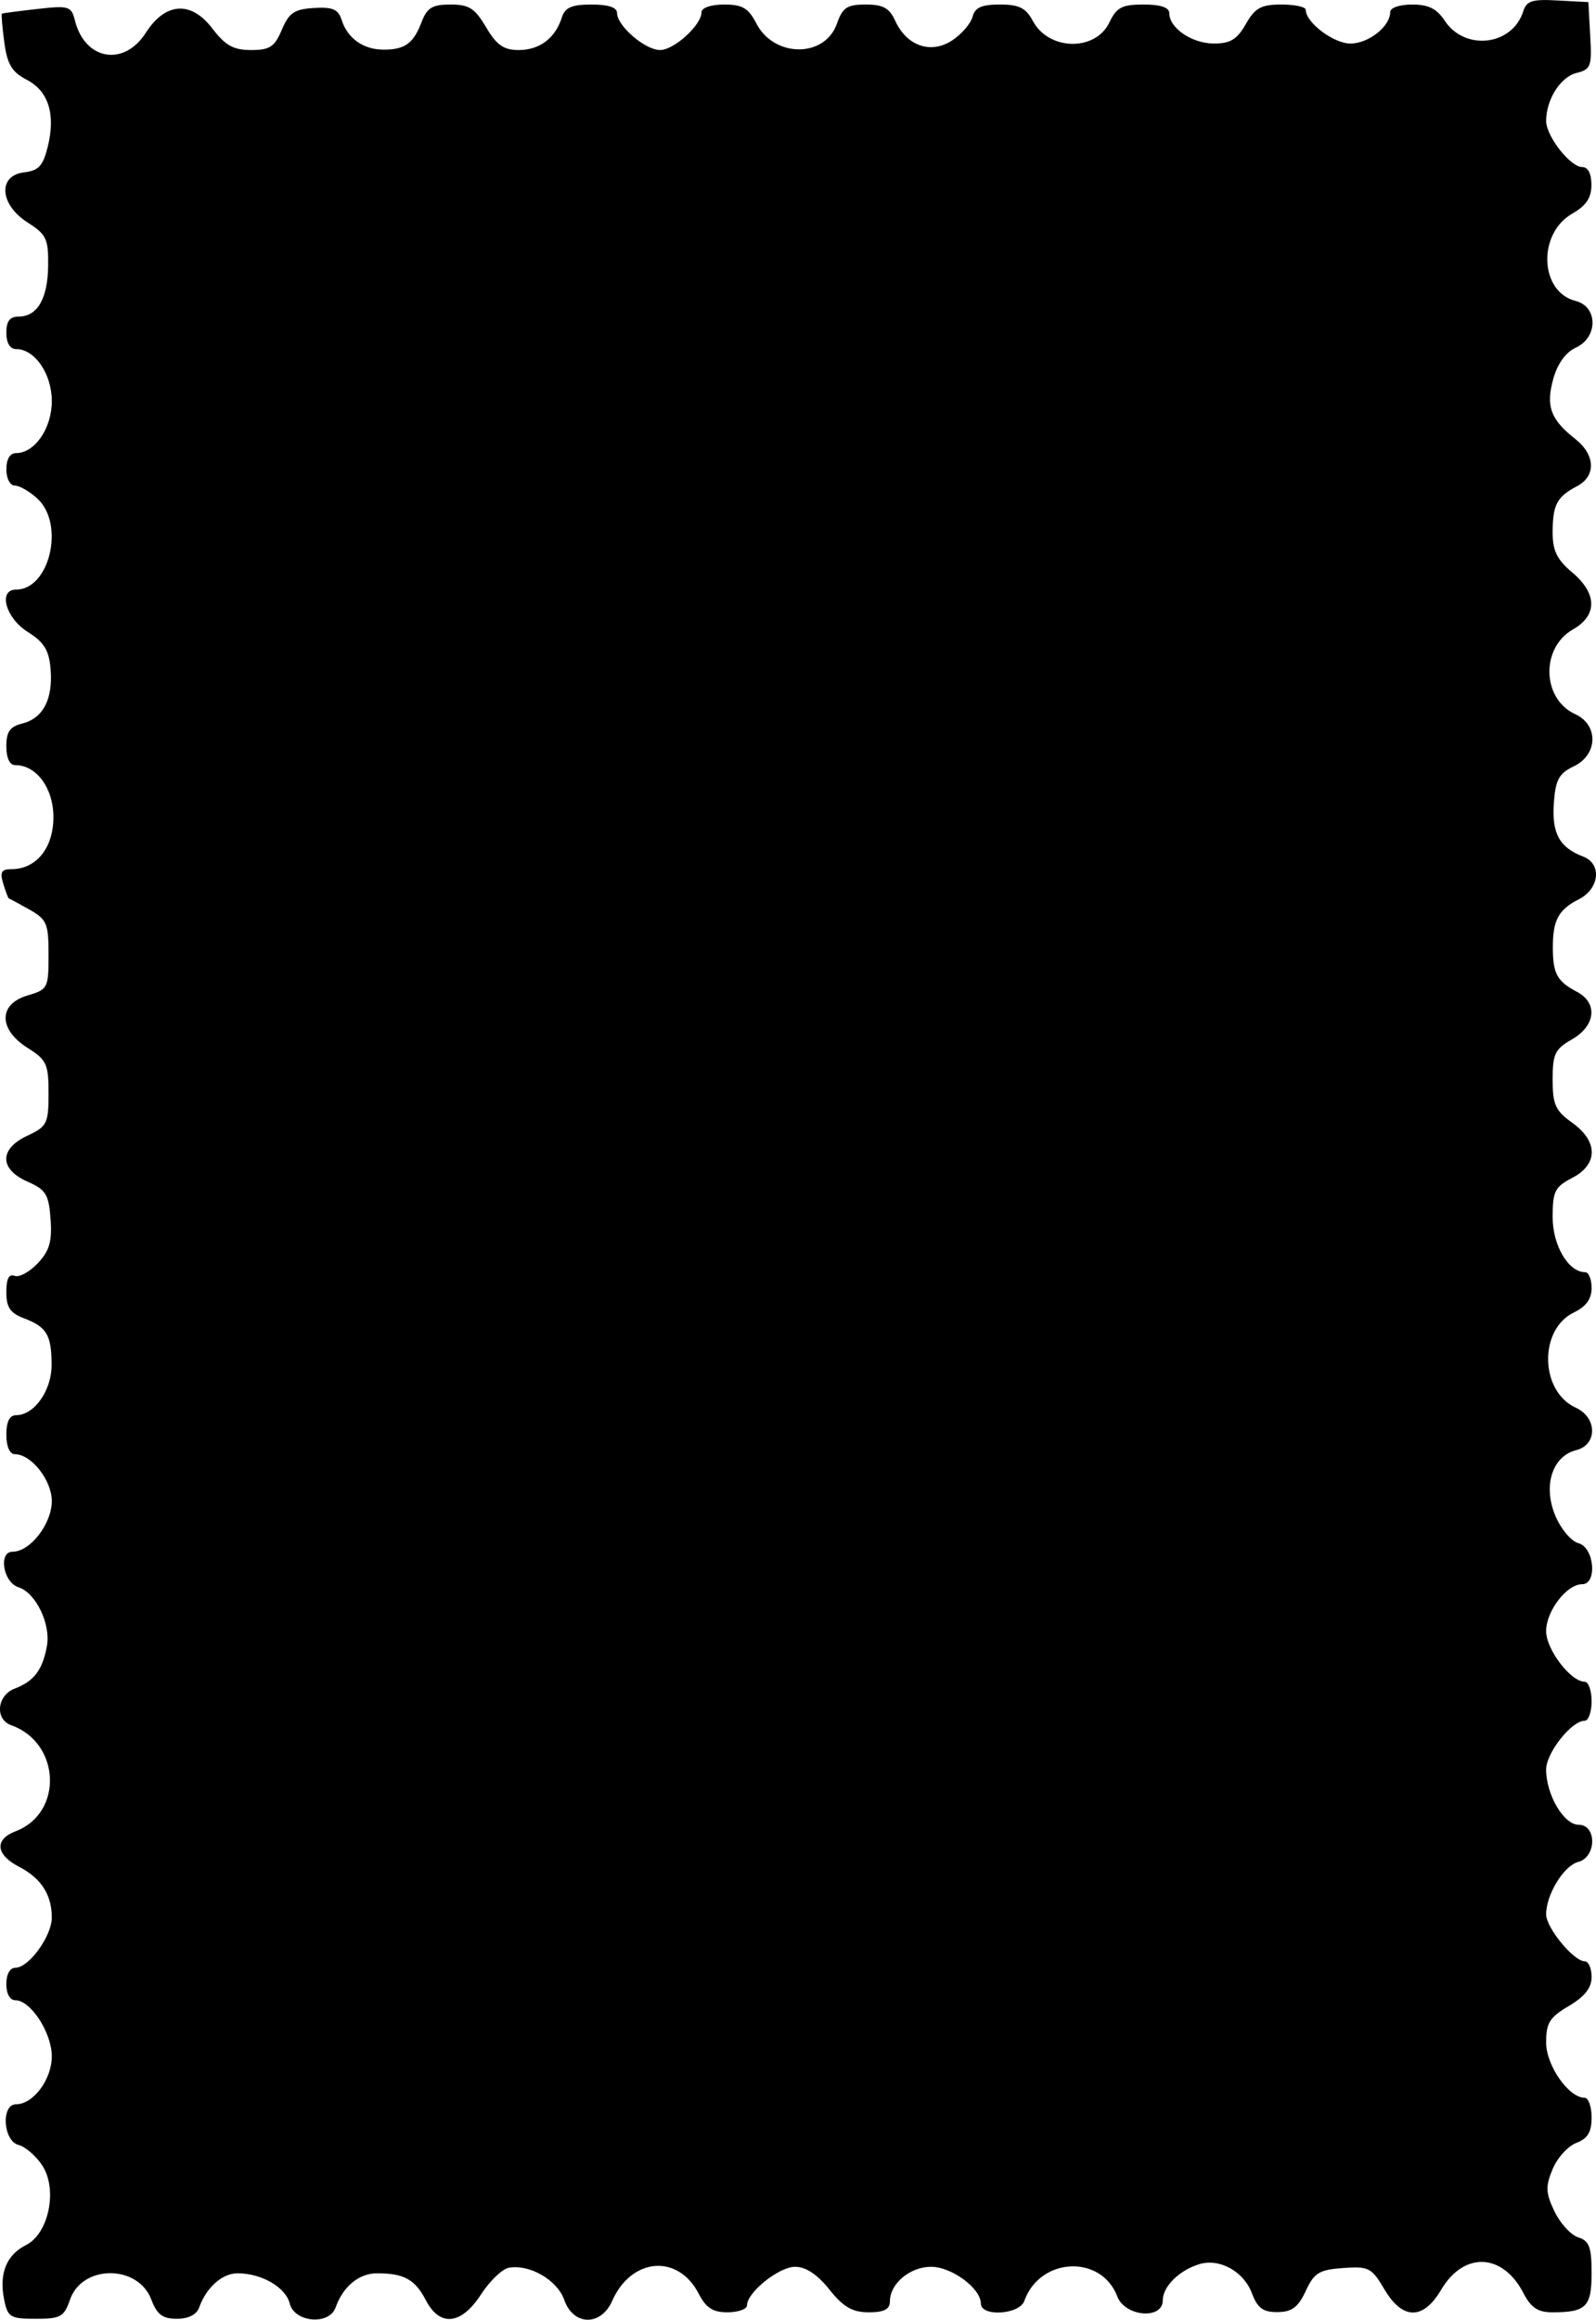 <?xml version="1.0" encoding="UTF-8" standalone="no"?>
<!-- Created with Inkscape (http://www.inkscape.org/) -->
<svg
    xmlns:inkscape="http://www.inkscape.org/namespaces/inkscape"
    xmlns:rdf="http://www.w3.org/1999/02/22-rdf-syntax-ns#"
    xmlns="http://www.w3.org/2000/svg"
    xmlns:cc="http://creativecommons.org/ns#"
    xmlns:dc="http://purl.org/dc/elements/1.1/"
    xmlns:sodipodi="http://sodipodi.sourceforge.net/DTD/sodipodi-0.dtd"
    id="svg3304"
    sodipodi:docname="_svgclean2.svg"
    viewBox="0 0 245.65 356.84"
    version="1.1"
    inkscape:version="0.48.3.1 r9886"
  >
  <sodipodi:namedview
      id="base"
      bordercolor="#666666"
      inkscape:pageshadow="2"
      inkscape:window-y="170"
      fit-margin-left="0"
      pagecolor="#ffffff"
      fit-margin-top="0"
      inkscape:window-maximized="0"
      inkscape:zoom="0.35"
      inkscape:window-x="381"
      inkscape:window-height="455"
      showgrid="false"
      borderopacity="1.0"
      inkscape:current-layer="layer1"
      inkscape:cx="195.50947"
      inkscape:cy="-562.15505"
      fit-margin-right="0"
      fit-margin-bottom="0"
      inkscape:window-width="515"
      inkscape:pageopacity="0.0"
      inkscape:document-units="px"
  />
  <g
      id="layer1"
      inkscape:label="Layer 1"
      inkscape:groupmode="layer"
      transform="translate(-179.49 -275.69)"
    >
    <path
        id="path3130"
        style="fill:#000000"
        inkscape:connector-curvature="0"
        d="m416.84 275.7c-1.928 0.061-2.512 0.509-2.906 1.75-1.677 5.284-8.996 6.134-12.094 1.406-1.203-1.836-2.499-2.469-5-2.469-1.92 0-3.375 0.492-3.375 1.156 0 2.213-3.322 4.844-6.125 4.844-2.591 0-6.875-3.234-6.875-5.188 0-0.446-1.688-0.816-3.75-0.812-3.116 0.005-4.053 0.513-5.469 3-1.338 2.352-2.378 3-4.906 3-3.376 0-6.875-2.37-6.875-4.656 0-0.899-1.33-1.344-3.969-1.344-3.319 0-4.145 0.437-5.25 2.75-2.15 4.499-9.327 4.367-11.781-0.219-1.074-2.006-2.113-2.531-5.062-2.531-2.807 0-3.844 0.441-4.219 1.875-0.273 1.044-1.693 2.697-3.156 3.656-3.266 2.14-6.982 0.848-8.75-3.031-0.896-1.967-1.879-2.5-4.531-2.5-2.859 0-3.568 0.443-4.438 2.938-1.845 5.291-9.662 5.276-12.406-0.031-1.227-2.373-2.142-2.906-4.969-2.906-2.012 0-3.469 0.501-3.469 1.188 0 1.966-4.225 5.812-6.375 5.812-2.307 0-6.625-3.716-6.625-5.688 0-0.876-1.338-1.312-3.938-1.312-3.05 0-4.072 0.453-4.562 2-1.01 3.184-3.433 5-6.625 5-2.325 0-3.41-0.752-5.031-3.5-1.721-2.917-2.613-3.5-5.469-3.5-2.811 0-3.617 0.479-4.469 2.719-1.248 3.283-2.589 4.241-5.906 4.219-3.051-0.02-5.489-1.739-6.375-4.531-0.532-1.676-1.38-2.051-4.281-1.875-3.014 0.183-3.843 0.742-4.938 3.344-1.109 2.637-1.856 3.125-4.75 3.125-2.713 0-3.955-0.704-5.969-3.344-3.26-4.274-7.217-4.007-10.219 0.688-3.364 5.26-9.375 4.226-10.906-1.875-0.559-2.228-0.932-2.336-5.844-1.781-2.884 0.326-5.304 0.648-5.406 0.719-0.102 0.071 0.059 2.054 0.375 4.406 0.455 3.395 1.177 4.581 3.438 5.75 3.368 1.742 4.485 5.317 3.25 10.312-0.724 2.928-1.397 3.681-3.625 3.938-4.101 0.472-3.794 4.969 0.531 7.719 2.877 1.829 3.208 2.513 3.156 6.656-0.063 5.066-1.658 7.812-4.562 7.812-1.336 0-1.875 0.721-1.875 2.5 0 1.556 0.567 2.5 1.5 2.5 2.882 0 5.5 3.808 5.5 8s-2.618 8-5.5 8c-0.933 0-1.5 0.944-1.5 2.5 0 1.396 0.58 2.5 1.312 2.5 0.721 0 2.296 0.91 3.5 2.031 4.222 3.934 1.843 13.969-3.312 13.969-2.811 0-1.615 4.371 1.781 6.5 2.525 1.583 3.289 2.814 3.531 5.719 0.385 4.625-1.148 7.573-4.344 8.375-1.915 0.481-2.469 1.259-2.469 3.5 0 1.801 0.51 2.906 1.375 2.906 3.275 0 5.875 3.547 5.875 8 0 4.722-2.63 8-6.438 8-1.567 0-1.835 0.448-1.281 2.25 0.38 1.238 0.775 2.25 0.844 2.25 0.069 0 1.475 0.76 3.125 1.688 2.745 1.544 3 2.138 3 7 0 5.131-0.111 5.326-3.25 6.25-4.492 1.322-4.481 5.224 0.031 8.062 2.915 1.834 3.219 2.481 3.219 7 0 4.634-0.245 5.104-3.25 6.5-4.355 2.023-4.343 5.151 0 7.062 2.858 1.258 3.287 1.971 3.562 5.812 0.246 3.437-0.186 4.853-1.969 6.75-1.246 1.326-2.849 2.211-3.562 1.938-0.886-0.34-1.281 0.457-1.281 2.5 0 2.34 0.585 3.22 2.719 4.031 3.505 1.332 4.231 2.558 4.25 7.156 0.016 3.942-2.663 7.75-5.469 7.75-1 0-1.5 1-1.5 3 0 1.808 0.522 3 1.312 3 2.536 0 5.688 3.998 5.688 7.219 0 3.483-3.327 7.781-6.031 7.781-2.237 0-1.458 4.718 0.906 5.469 2.66 0.844 4.987 5.653 4.375 9.031-0.668 3.687-1.984 5.428-4.969 6.562-2.732 1.039-3.076 4.723-0.531 5.625 7.605 2.697 8.057 13.51 0.688 16.312-3.308 1.258-3.075 3.604 0.531 5.469 3.39 1.753 5.031 4.299 5.031 7.812 0 2.847-3.534 7.719-5.594 7.719-0.856 0-1.406 1.001-1.406 2.5s0.55 2.5 1.406 2.5c2.342 0 5.594 4.995 5.594 8.625 0 3.554-2.846 7.375-5.5 7.375-2.34 0-2.004 5.628 0.375 6.25 1.044 0.273 2.701 1.698 3.656 3.156 2.408 3.675 1.01 10.5-2.5 12.25-3.008 1.499-4.167 4.386-3.375 8.344 0.552 2.758 0.927 3 4.875 3 3.842 0 4.353-0.306 5.281-2.969 1.881-5.397 10.462-5.4 12.5 0 0.871 2.308 1.741 2.969 3.938 2.969 1.775 0 3.046-0.645 3.438-1.75 1.086-3.063 3.536-5.25 5.906-5.25 3.689 0 7.4 2.141 8.031 4.656 0.733 2.922 6.076 3.375 7.062 0.594 1.145-3.229 3.59-5.25 6.375-5.25 4.137 0 5.855 0.943 7.5 4.125 2.157 4.17 5.463 3.818 8.5-0.875 1.33-2.055 3.244-3.9 4.25-4.094 3.189-0.614 7.495 1.875 8.562 4.938 1.392 3.993 5.638 4.084 7.375 0.156 2.952-6.674 10.13-7.279 13.312-1.125 1.134 2.193 2.172 2.875 4.438 2.875 1.636 0 3-0.487 3-1.062 0-1.998 4.919-5.938 7.406-5.938 1.662 0 3.427 1.176 5.281 3.5 2.162 2.709 3.547 3.5 6.062 3.5 2.37 0 3.25-0.469 3.25-1.688 0-2.728 3.097-5.312 6.344-5.312 3.161 0 7.656 3.315 7.656 5.656 0 2.069 5.937 1.71 6.688-0.406 2.389-6.736 11.84-7.19 14.312-0.688 1.185 3.118 7 3.611 7 0.594 0-2.122 2.523-4.619 5.625-5.562 3.101-0.943 6.822 1.1 8.094 4.469 0.867 2.298 1.71 2.923 3.938 2.906 2.21-0.017 3.175-0.735 4.344-3.25 1.3-2.797 2.068-3.265 5.75-3.531 3.941-0.285 4.397-0.049 6.344 3.25 2.806 4.757 5.977 4.793 8.75 0.094 3.483-5.903 9.468-5.665 12.656 0.5 1.166 2.255 2.241 2.969 4.438 2.969 5.239 0 6.062-0.838 6.062-6.062 0-3.992-0.361-4.929-2.062-5.469-1.131-0.359-2.78-2.161-3.656-4-1.358-2.849-1.395-3.811-0.281-6.5 0.719-1.736 2.367-3.541 3.656-4.031 1.746-0.664 2.344-1.654 2.344-3.906 0-1.664-0.487-3.031-1.062-3.031-2.472 0-5.938-4.976-5.938-8.5 0-3.03 0.536-3.877 3.5-5.625 2.455-1.448 3.5-2.784 3.5-4.469 0-1.321-0.486-2.406-1.062-2.406-1.705 0-5.938-5.157-5.938-7.219 0-3.038 2.717-7.482 4.938-8.062 2.833-0.741 2.886-5.719 0.063-5.719-2.292 0-5-4.625-5-8.5 0-2.561 3.906-7.5 5.938-7.5 0.575 0 1.062-1.35 1.062-3s-0.487-3-1.062-3c-2.158 0-5.938-4.967-5.938-7.781 0-3.088 3.167-7.219 5.531-7.219 2.391 0 1.884-5.673-0.562-6.312-1.112-0.291-2.704-2.195-3.562-4.25-1.921-4.597-0.458-9.14 3.219-10.062 3.292-0.826 3.251-5.022-0.063-6.531-5.536-2.522-5.718-12.043-0.281-14.656 1.857-0.892 2.719-2.077 2.719-3.75 0-1.345-0.45-2.438-1-2.438-2.57 0-5-4.113-5-8.469 0-3.96 0.345-4.658 3-6.031 4.026-2.082 4.026-5.633 0-8.5-2.569-1.829-3-2.79-3-6.625 0-3.928 0.343-4.693 2.969-6.188 3.642-2.072 4.032-5.601 0.781-7.312-3.077-1.62-3.719-2.799-3.719-6.875 0-4.137 0.865-5.774 3.969-7.344 3.224-1.631 3.626-5.477 0.688-6.594-3.654-1.389-4.836-3.583-4.5-8.25 0.258-3.574 0.786-4.539 3.062-5.625 3.727-1.778 3.848-6.378 0.219-8.031-5.124-2.335-5.331-10.195-0.344-13.031 3.792-2.157 3.75-5.521-0.125-8.781-2.336-1.966-3.012-3.337-3-6.188 0.018-4.242 0.656-5.433 3.75-7.062 2.972-1.565 2.831-4.833-0.281-7.281-3.804-2.992-4.534-5.02-3.375-9.219 0.646-2.34 1.923-4.108 3.469-4.812 3.447-1.571 3.426-6.32-0.031-7.188-5.545-1.392-5.888-10.372-0.5-13.438 2.125-1.209 2.933-2.414 2.938-4.406 0-1.719-0.514-2.75-1.406-2.75-1.847 0-5.562-4.744-5.562-7.094 0-3.275 2.183-6.754 4.656-7.375 2.228-0.559 2.402-1.019 2.125-5.75l-0.281-5.156-4.719-0.25c-0.984-0.056-1.764-0.083-2.406-0.062z"
    />
  </g
  >
</svg
>

